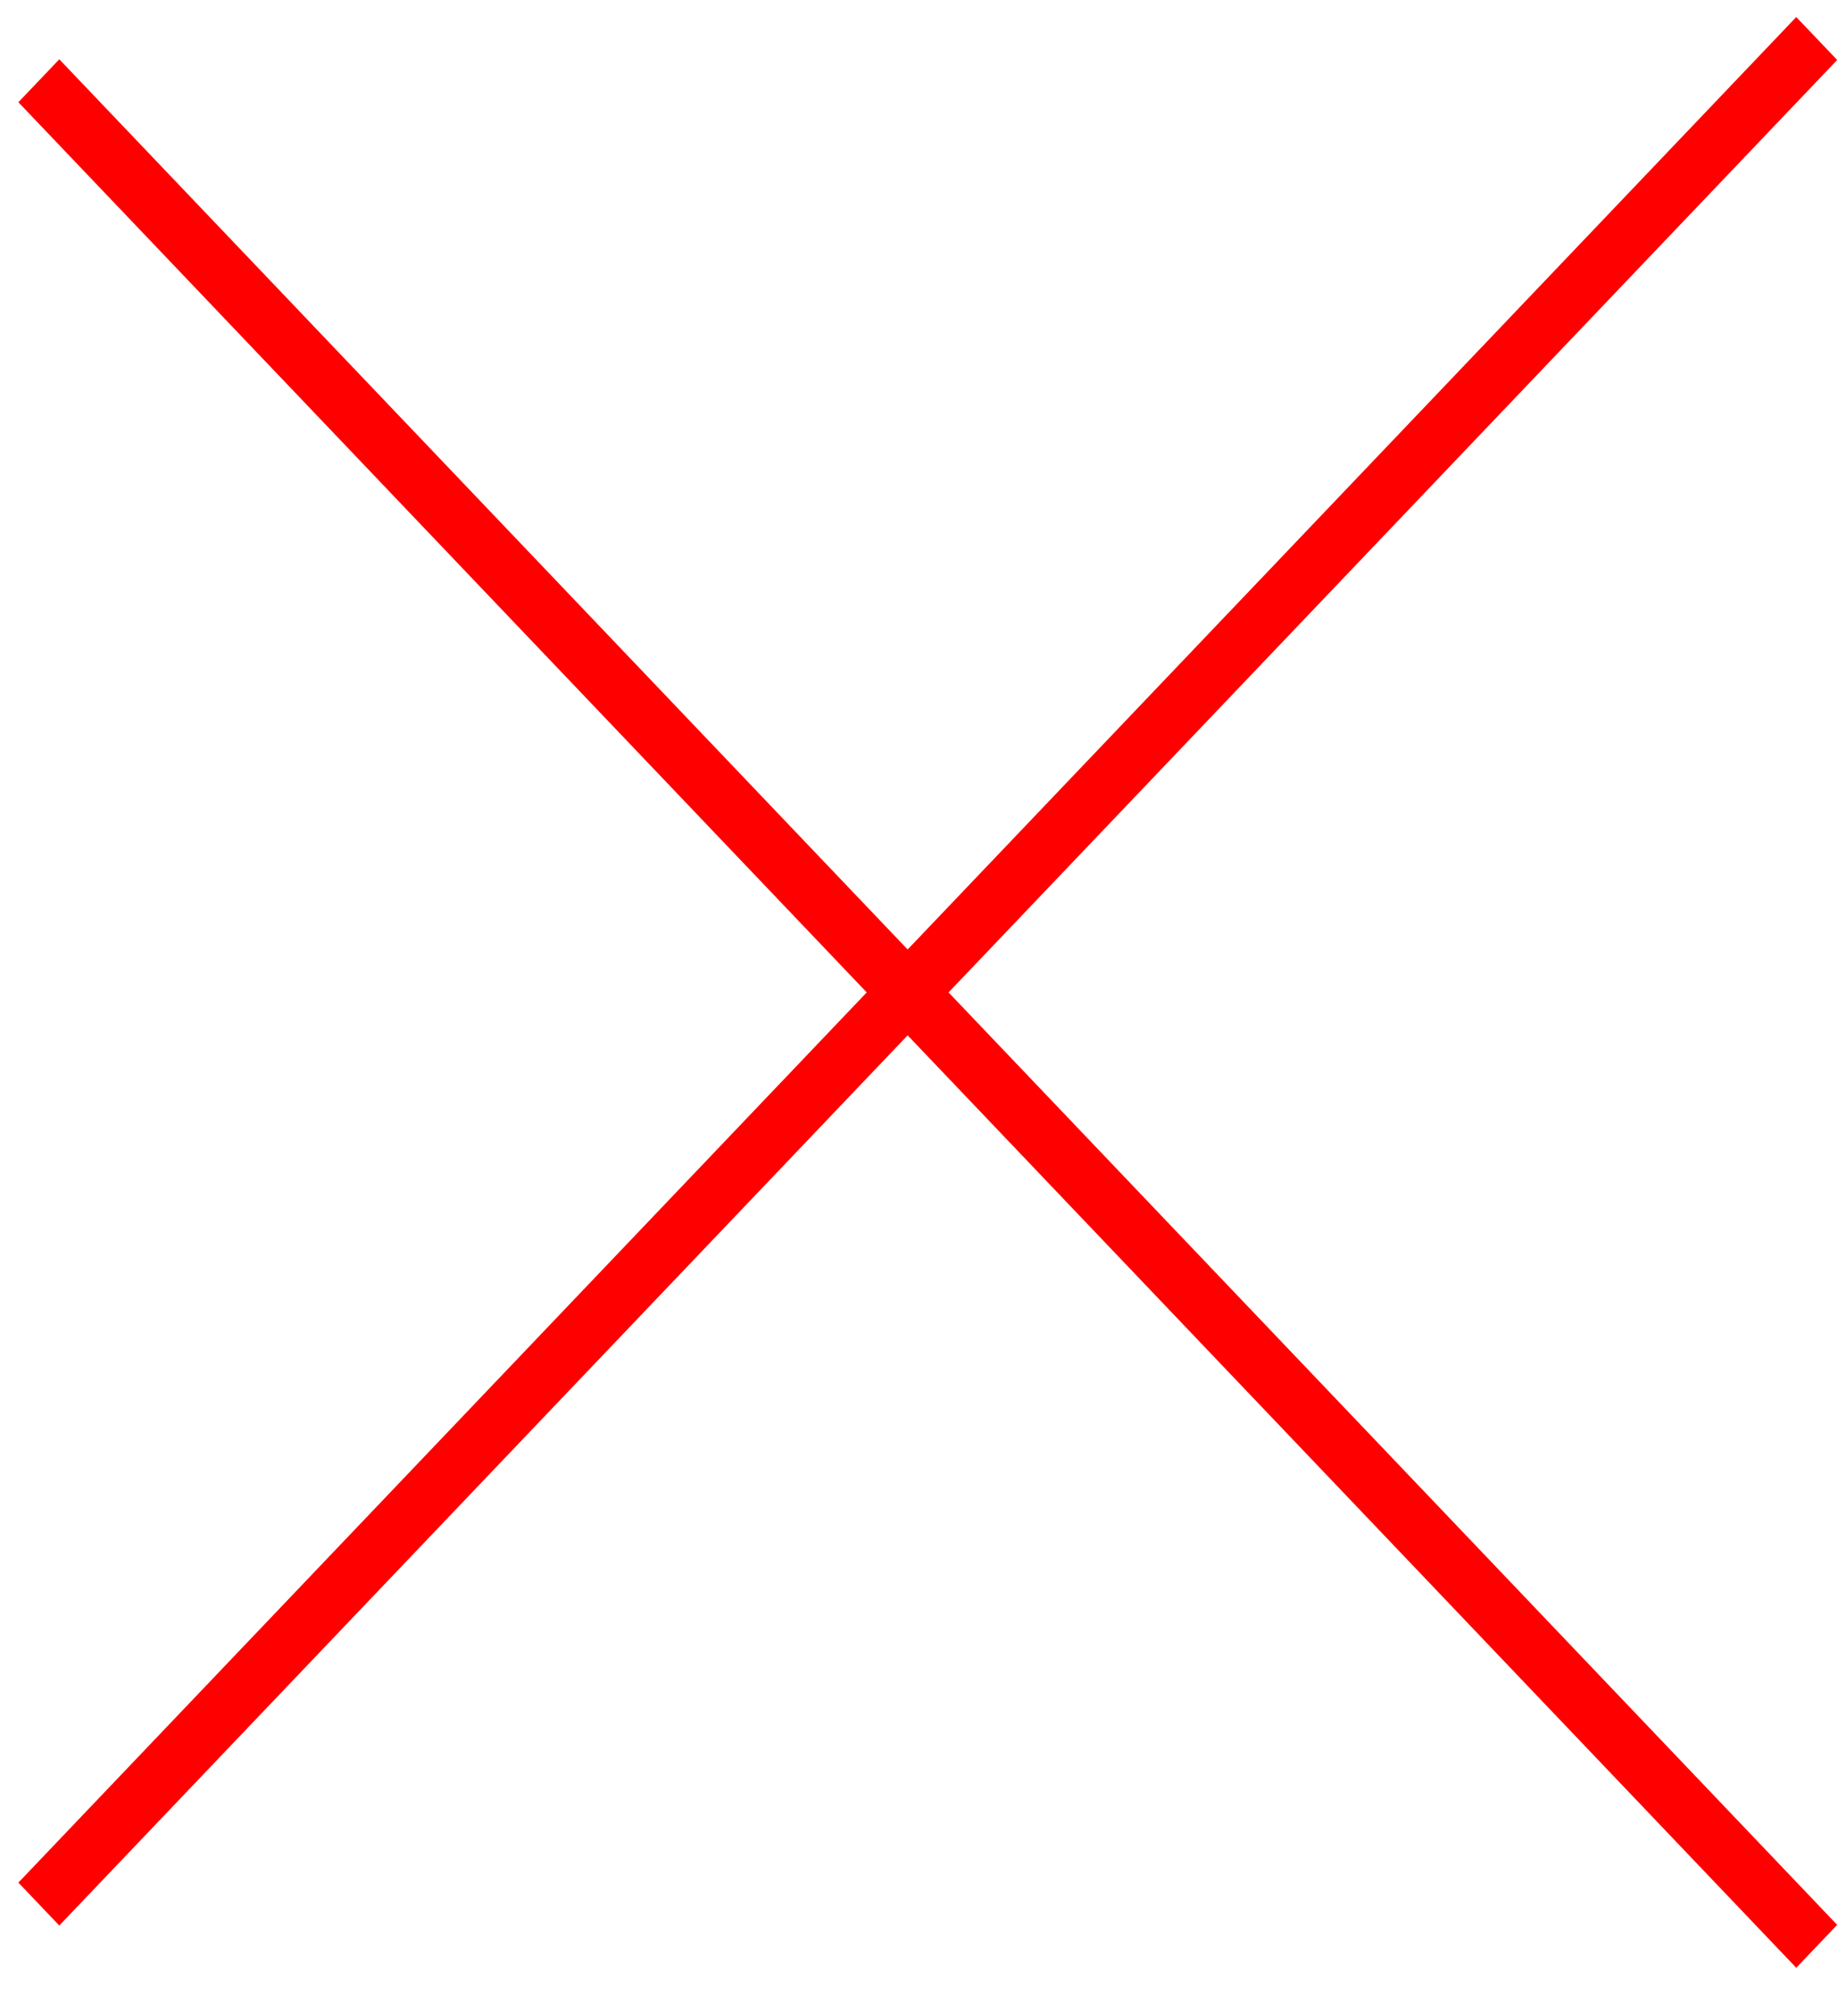 <svg width="31" height="34" viewBox="0 0 31 34" fill="none" xmlns="http://www.w3.org/2000/svg">
<line y1="-0.5" x2="43.458" y2="-0.5" transform="matrix(0.69 -0.724 0.69 0.724 1 32.475)" stroke="#FF0000"/>
<line y1="-0.5" x2="43.458" y2="-0.5" transform="matrix(0.69 0.724 0.69 -0.724 1 1)" stroke="#FF0000"/>
</svg>
